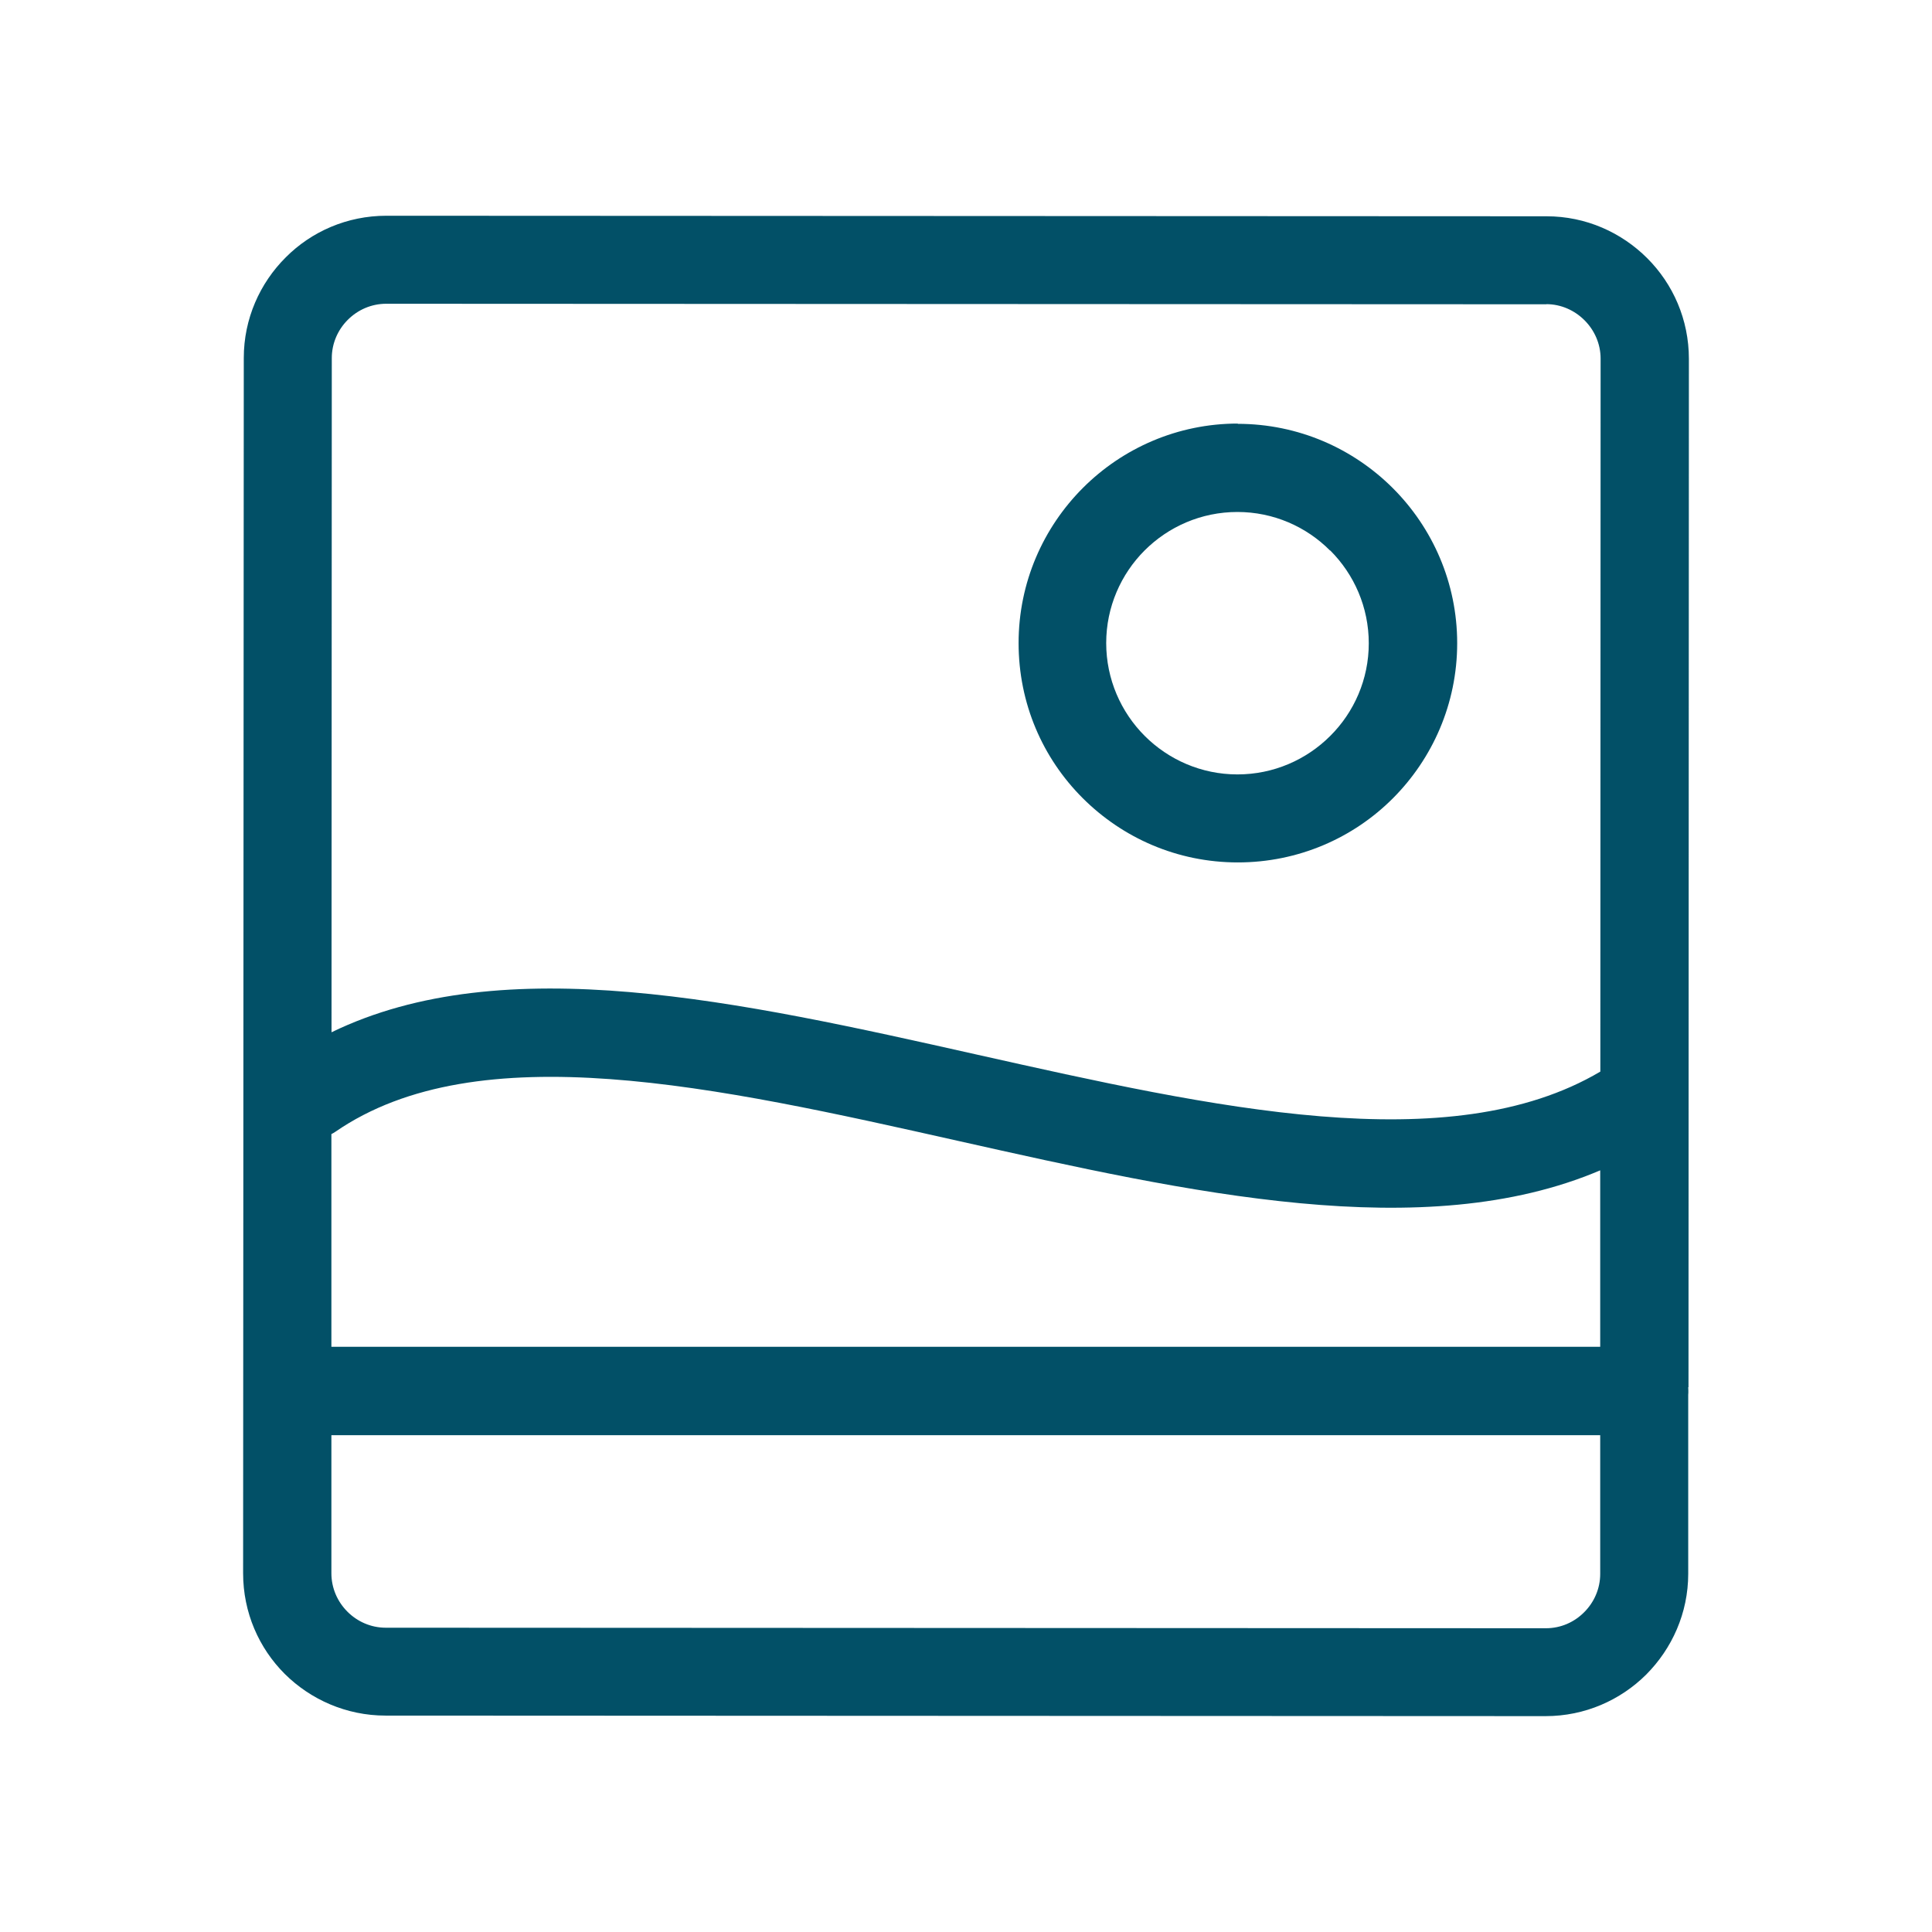 <?xml version="1.0" encoding="UTF-8"?>
<svg id="Layer_1" data-name="Layer 1" xmlns="http://www.w3.org/2000/svg" viewBox="0 0 144 144">
  <defs>
    <style>
      .cls-1 {
        fill: none;
      }

      .cls-1, .cls-2 {
        stroke-width: 0px;
      }

      .cls-2 {
        fill: #025067;
        fill-rule: evenodd;
      }
    </style>
  </defs>
  <rect class="cls-1" width="144" height="144"/>
  <path class="cls-2" d="m115.26,22.68l-86.47-.04c-1.11,0-2.12.45-2.87,1.2-.73.73-1.19,1.74-1.19,2.85l-.02,50.25c12.84-6.24,30.43-2.3,48.13,1.67,17.55,3.93,35.21,7.9,46.44,1.26l.02-53.14c0-1.11-.46-2.12-1.2-2.86s-1.75-1.2-2.85-1.2h0Zm10.57,80.7c0,.1.01.19.01.29,0,.11,0,.19-.01.29v13.34c0,2.93-1.21,5.58-3.13,7.51-1.92,1.91-4.57,3.1-7.5,3.1l-86.47-.04c-2.92,0-5.59-1.2-7.51-3.11-1.92-1.92-3.1-4.57-3.1-7.5l.05-90.58c0-2.92,1.2-5.58,3.13-7.5,1.91-1.92,4.57-3.1,7.5-3.1l86.47.04c2.93,0,5.58,1.2,7.51,3.13,1.92,1.92,3.1,4.57,3.1,7.5l-.03,76.64h-.02Zm-6.57,3.59H24.7v10.29c0,1.11.45,2.12,1.2,2.87.73.73,1.74,1.19,2.85,1.19l86.47.04c1.11,0,2.12-.45,2.86-1.2.73-.73,1.19-1.74,1.19-2.85v-10.34h0Zm-94.56-6.6v-15.84c.11-.05.19-.11.29-.17,10.66-7.35,28.48-3.35,46.4.67,17.31,3.88,34.74,7.79,47.88,2.2v13.15s-94.57,0-94.57,0ZM92.25,31.59c4.52,0,8.61,1.84,11.57,4.8,2.95,2.95,4.79,7.04,4.79,11.55s-1.84,8.61-4.8,11.57c-2.95,2.95-7.04,4.77-11.55,4.77h0c-4.52,0-8.6-1.83-11.57-4.8s-4.77-7.04-4.77-11.55h0c0-4.52,1.84-8.61,4.8-11.57,2.95-2.95,7.04-4.79,11.55-4.79h-.01Zm6.9,9.44c1.78,1.78,2.87,4.23,2.87,6.92s-1.1,5.14-2.87,6.9c-1.78,1.78-4.23,2.87-6.92,2.87h0c-2.69,0-5.14-1.1-6.91-2.87s-2.87-4.23-2.87-6.92h.01-.01c0-2.69,1.1-5.14,2.86-6.9,1.78-1.78,4.23-2.87,6.92-2.87s5.14,1.1,6.9,2.87h.02Z"/>
</svg>